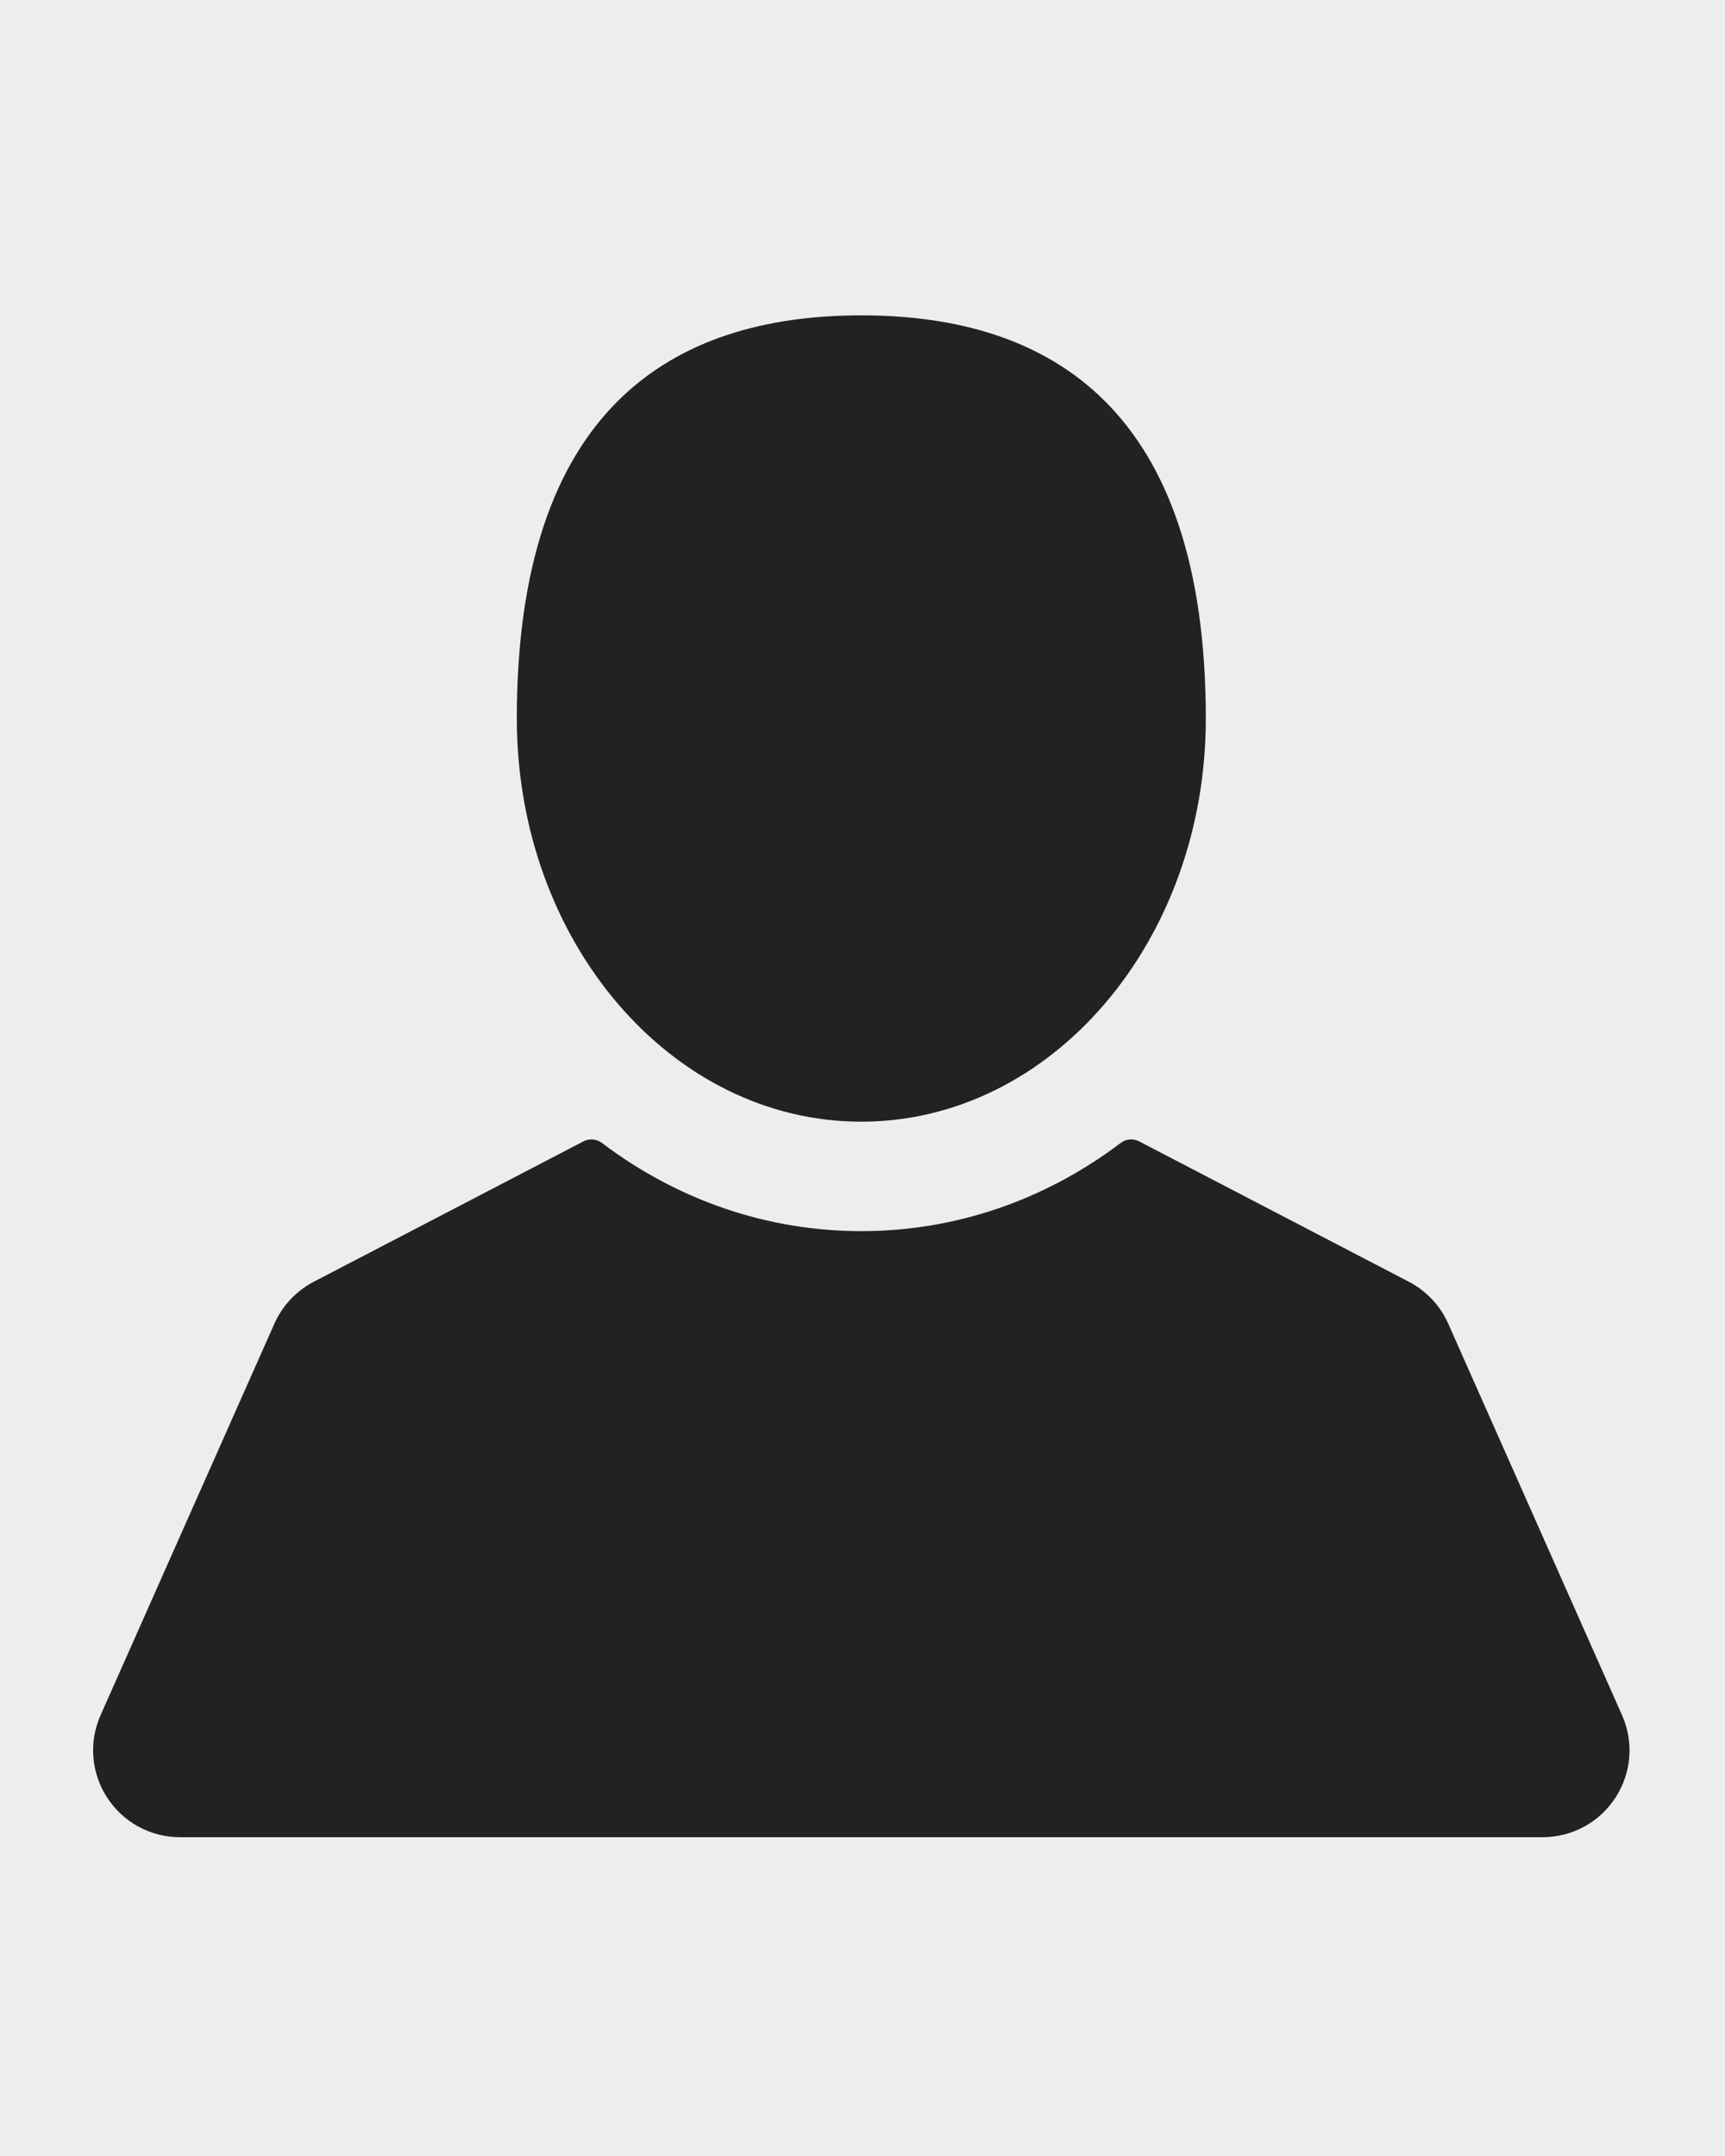 <?xml version="1.0" encoding="utf-8"?>
<!-- Generator: Adobe Illustrator 14.0.0, SVG Export Plug-In . SVG Version: 6.00 Build 43363)  -->
<!DOCTYPE svg PUBLIC "-//W3C//DTD SVG 1.1//EN" "http://www.w3.org/Graphics/SVG/1.1/DTD/svg11.dtd">
<svg version="1.1" id="Ebene_1" xmlns="http://www.w3.org/2000/svg" xmlns:xlink="http://www.w3.org/1999/xlink" x="0px" y="0px"
	 width="340.157px" height="425.197px" viewBox="0 0 340.157 425.197" enable-background="new 0 0 340.157 425.197"
	 xml:space="preserve">
<rect x="0" y="0" width="340.157" height="425.197" fill="#808080" stroke="none"/>
<rect x="-190.433" y="-155.317" fill="#EDEDED" stroke="#000000" stroke-width="0.926" width="721.023" height="735.832"/>
<g>
	<g>
		<defs>
			<rect id="SVGID_1_" x="18.359" y="62.192" width="303.44" height="300.812"/>
		</defs>
		<clipPath id="SVGID_2_">
			<use xlink:href="#SVGID_1_"  overflow="visible"/>
		</clipPath>
		<path clip-path="url(#SVGID_2_)" fill="#222222" d="M169.847,221.212c37.514,0,67.93-35.6,67.93-79.509
			c0-60.893-30.416-79.51-67.93-79.51c-37.519,0-67.933,18.617-67.933,79.51C101.914,185.612,132.328,221.212,169.847,221.212
			L169.847,221.212z M169.847,221.212"/>
		<path clip-path="url(#SVGID_2_)" fill="#222222" d="M319.847,338.239l-34.271-77.204c-1.564-3.534-4.32-6.463-7.748-8.246
			l-53.188-27.688c-1.171-0.61-2.593-0.491-3.648,0.307c-15.041,11.378-32.728,17.391-51.145,17.391
			c-18.421,0-36.109-6.013-51.149-17.391c-1.059-0.798-2.479-0.917-3.651-0.307l-53.185,27.688
			c-3.431,1.783-6.179,4.712-7.748,8.246l-34.271,77.204c-2.365,5.321-1.881,11.41,1.294,16.29
			c3.175,4.883,8.543,7.797,14.365,7.797h268.685c5.825,0,11.192-2.914,14.367-7.797
			C321.724,349.649,322.212,343.558,319.847,338.239L319.847,338.239z M319.847,338.239"/>
	</g>
</g>
</svg>
